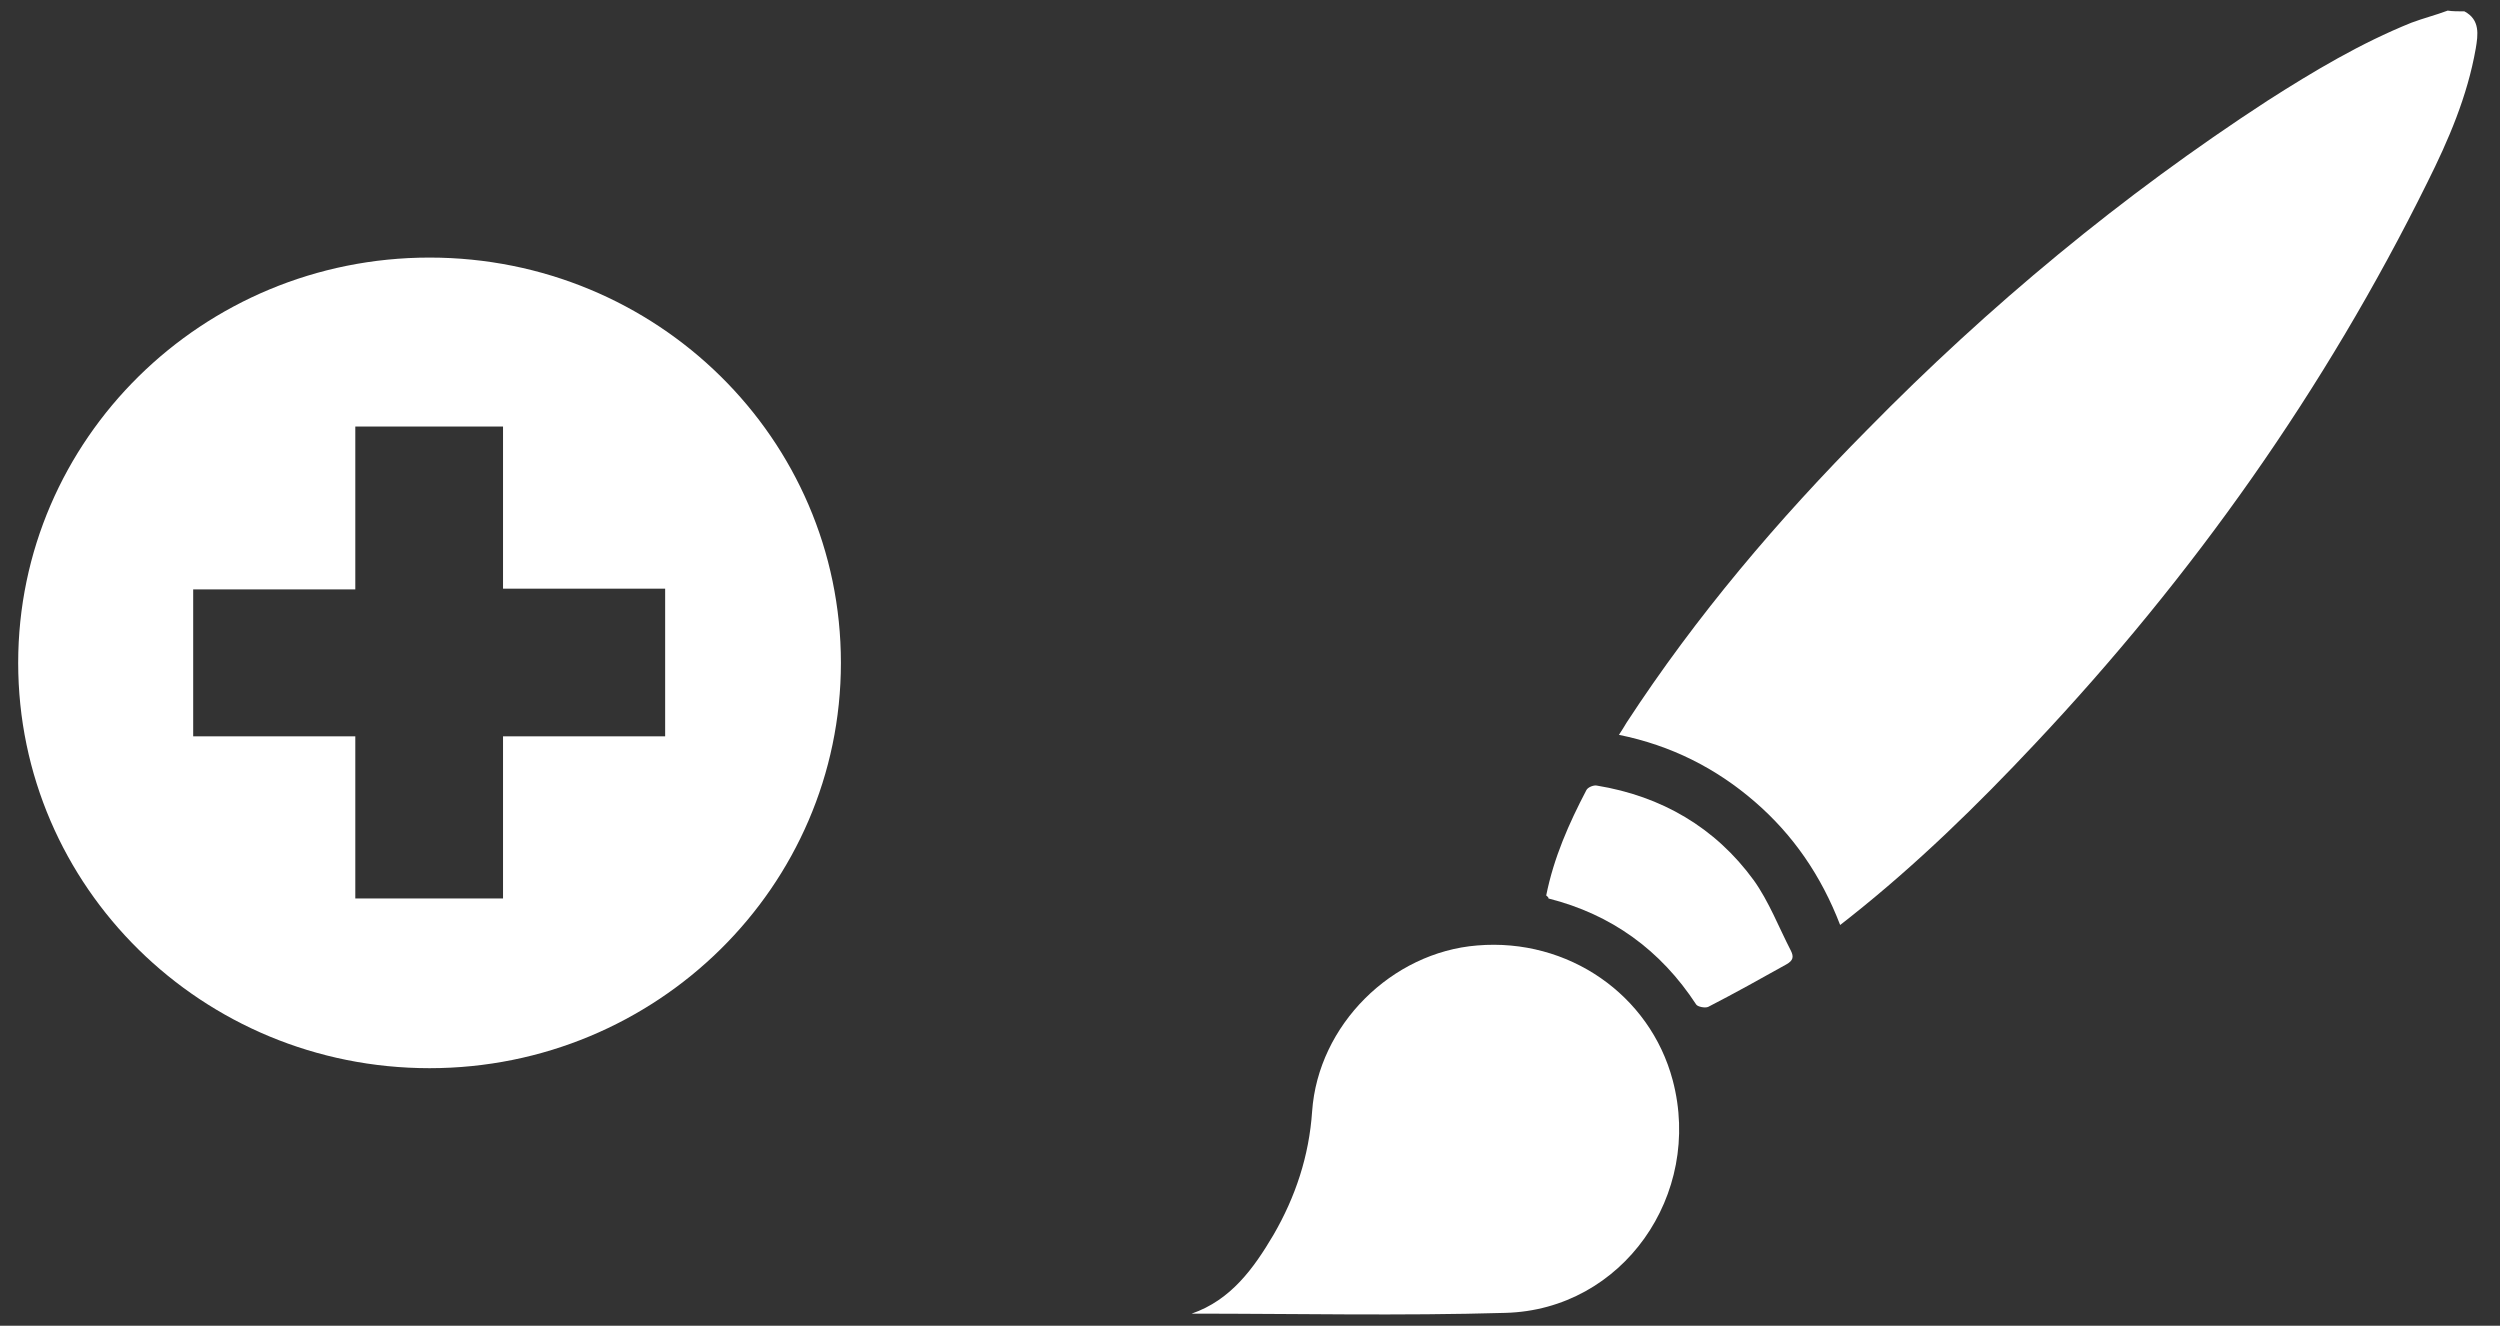 <?xml version="1.0" encoding="utf-8"?>
<!-- Generator: Adobe Illustrator 25.4.1, SVG Export Plug-In . SVG Version: 6.00 Build 0)  -->
<svg version="1.1" id="Ebene_1" xmlns="http://www.w3.org/2000/svg" xmlns:xlink="http://www.w3.org/1999/xlink" x="0px" y="0px"
	 viewBox="0 0 330 175" style="enable-background:new 0 0 330 175;" xml:space="preserve">
<rect x="0" y="0" width="330" height="175" fill="#333333" stroke="none"/>
<style type="text/css">
	.st0{fill:#FFFFFF;}
</style>
<path class="st0" d="M56.7,34c-30,0-54.3,24-54.3,53.5c0,29.6,24.3,53.5,54.3,53.5S111,117,111,87.5C111,57.9,86.7,34,56.7,34z
	 M87.8,97.2H66.4v21.4H46.9V97.2H25.5V77.8h21.4V56.3h19.5v21.4h21.4V97.2z"/>
<g>
	<path class="st0" d="M325.3,1.5c2.1,1.1,1.8,3.1,1.5,4.9c-1.1,6.3-3.6,12.1-6.4,17.7c-13.5,27.3-30.9,51.9-51.8,74.1
		c-7.6,8.1-15.6,15.9-24.3,22.8c-0.4,0.3-0.9,0.7-1.4,1.1c-2.5-6.5-6.2-11.9-11.3-16.3c-5.1-4.4-11-7.4-17.9-8.8
		c0.4-0.6,0.7-1.1,1-1.6c9.2-14.1,20-26.8,31.8-38.7c16-16.3,33.6-30.9,52.8-43.4c6.1-3.9,12.3-7.6,19-10.3c1.6-0.6,3.2-1,4.8-1.6
		C323.7,1.5,324.5,1.5,325.3,1.5z"/>
	<path class="st0" d="M157.3,173.4c5.2-1.8,8.2-6,10.8-10.4c2.9-5,4.7-10.4,5.1-16.3c0.8-11.4,10.5-21,21.8-21.9
		c12-1,22.8,6.5,25.8,17.8c4,15.1-6.6,30.3-22.1,30.7C184.9,173.7,171.1,173.4,157.3,173.4z"/>
	<path class="st0" d="M204.1,118.2c1-5,3-9.5,5.3-13.9c0.2-0.4,1-0.7,1.4-0.6c8.5,1.4,15.6,5.5,20.7,12.5c2,2.8,3.3,6.2,4.9,9.3
		c0.4,0.8,0.3,1.3-0.6,1.8c-3.4,1.9-6.8,3.8-10.3,5.6c-0.4,0.2-1.4,0-1.6-0.3c-4.7-7.2-11.2-11.9-19.5-14
		C204.4,118.4,204.3,118.4,204.1,118.2z"/>
</g>
</svg>
